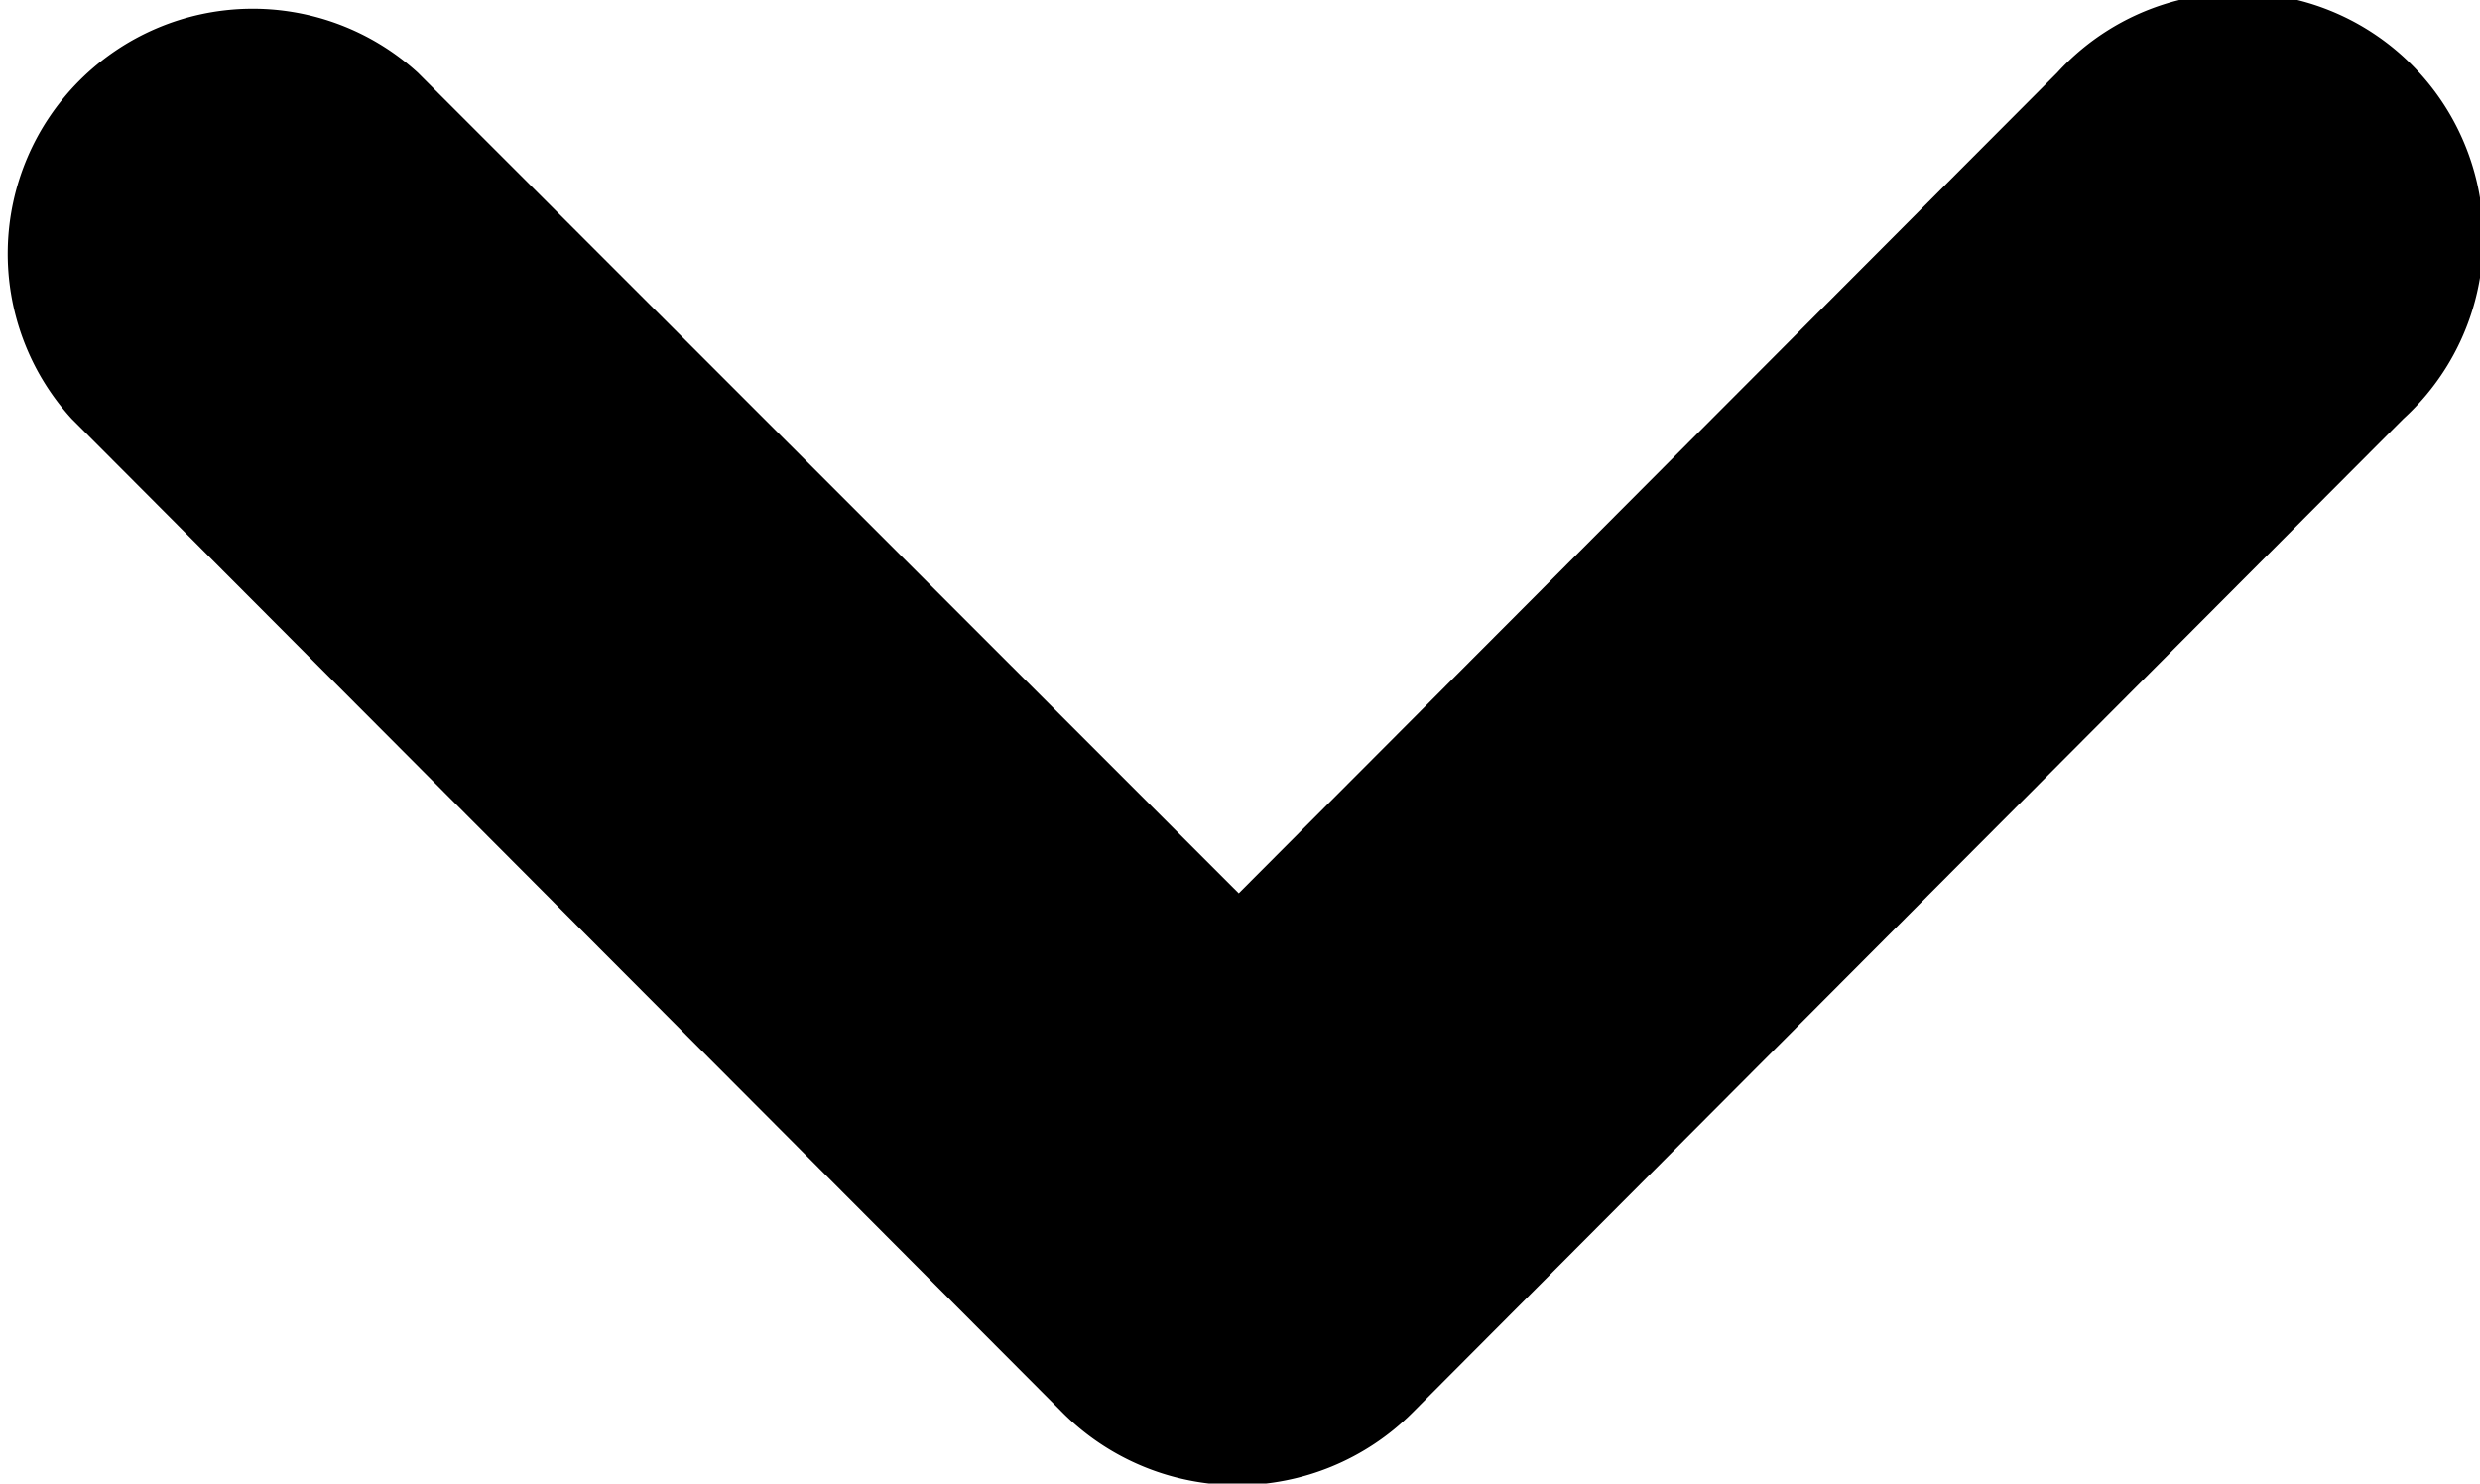 <svg xmlns="http://www.w3.org/2000/svg" width="10.03" height="6" viewBox="0 0 10.03 6"><path id="Rounded_Rectangle_10_copy_24" data-name="Rounded Rectangle 10 copy 24" class="cls-1" d="M1584.72,652.694l-4.01,4.022a1,1,0,0,1-1.41,0l-4.01-4.022a0.991,0.991,0,0,1,1.4-1.4l3.32,3.319,3.31-3.319A0.991,0.991,0,1,1,1584.72,652.694Z" transform="translate(-1575 -651)"/></svg>